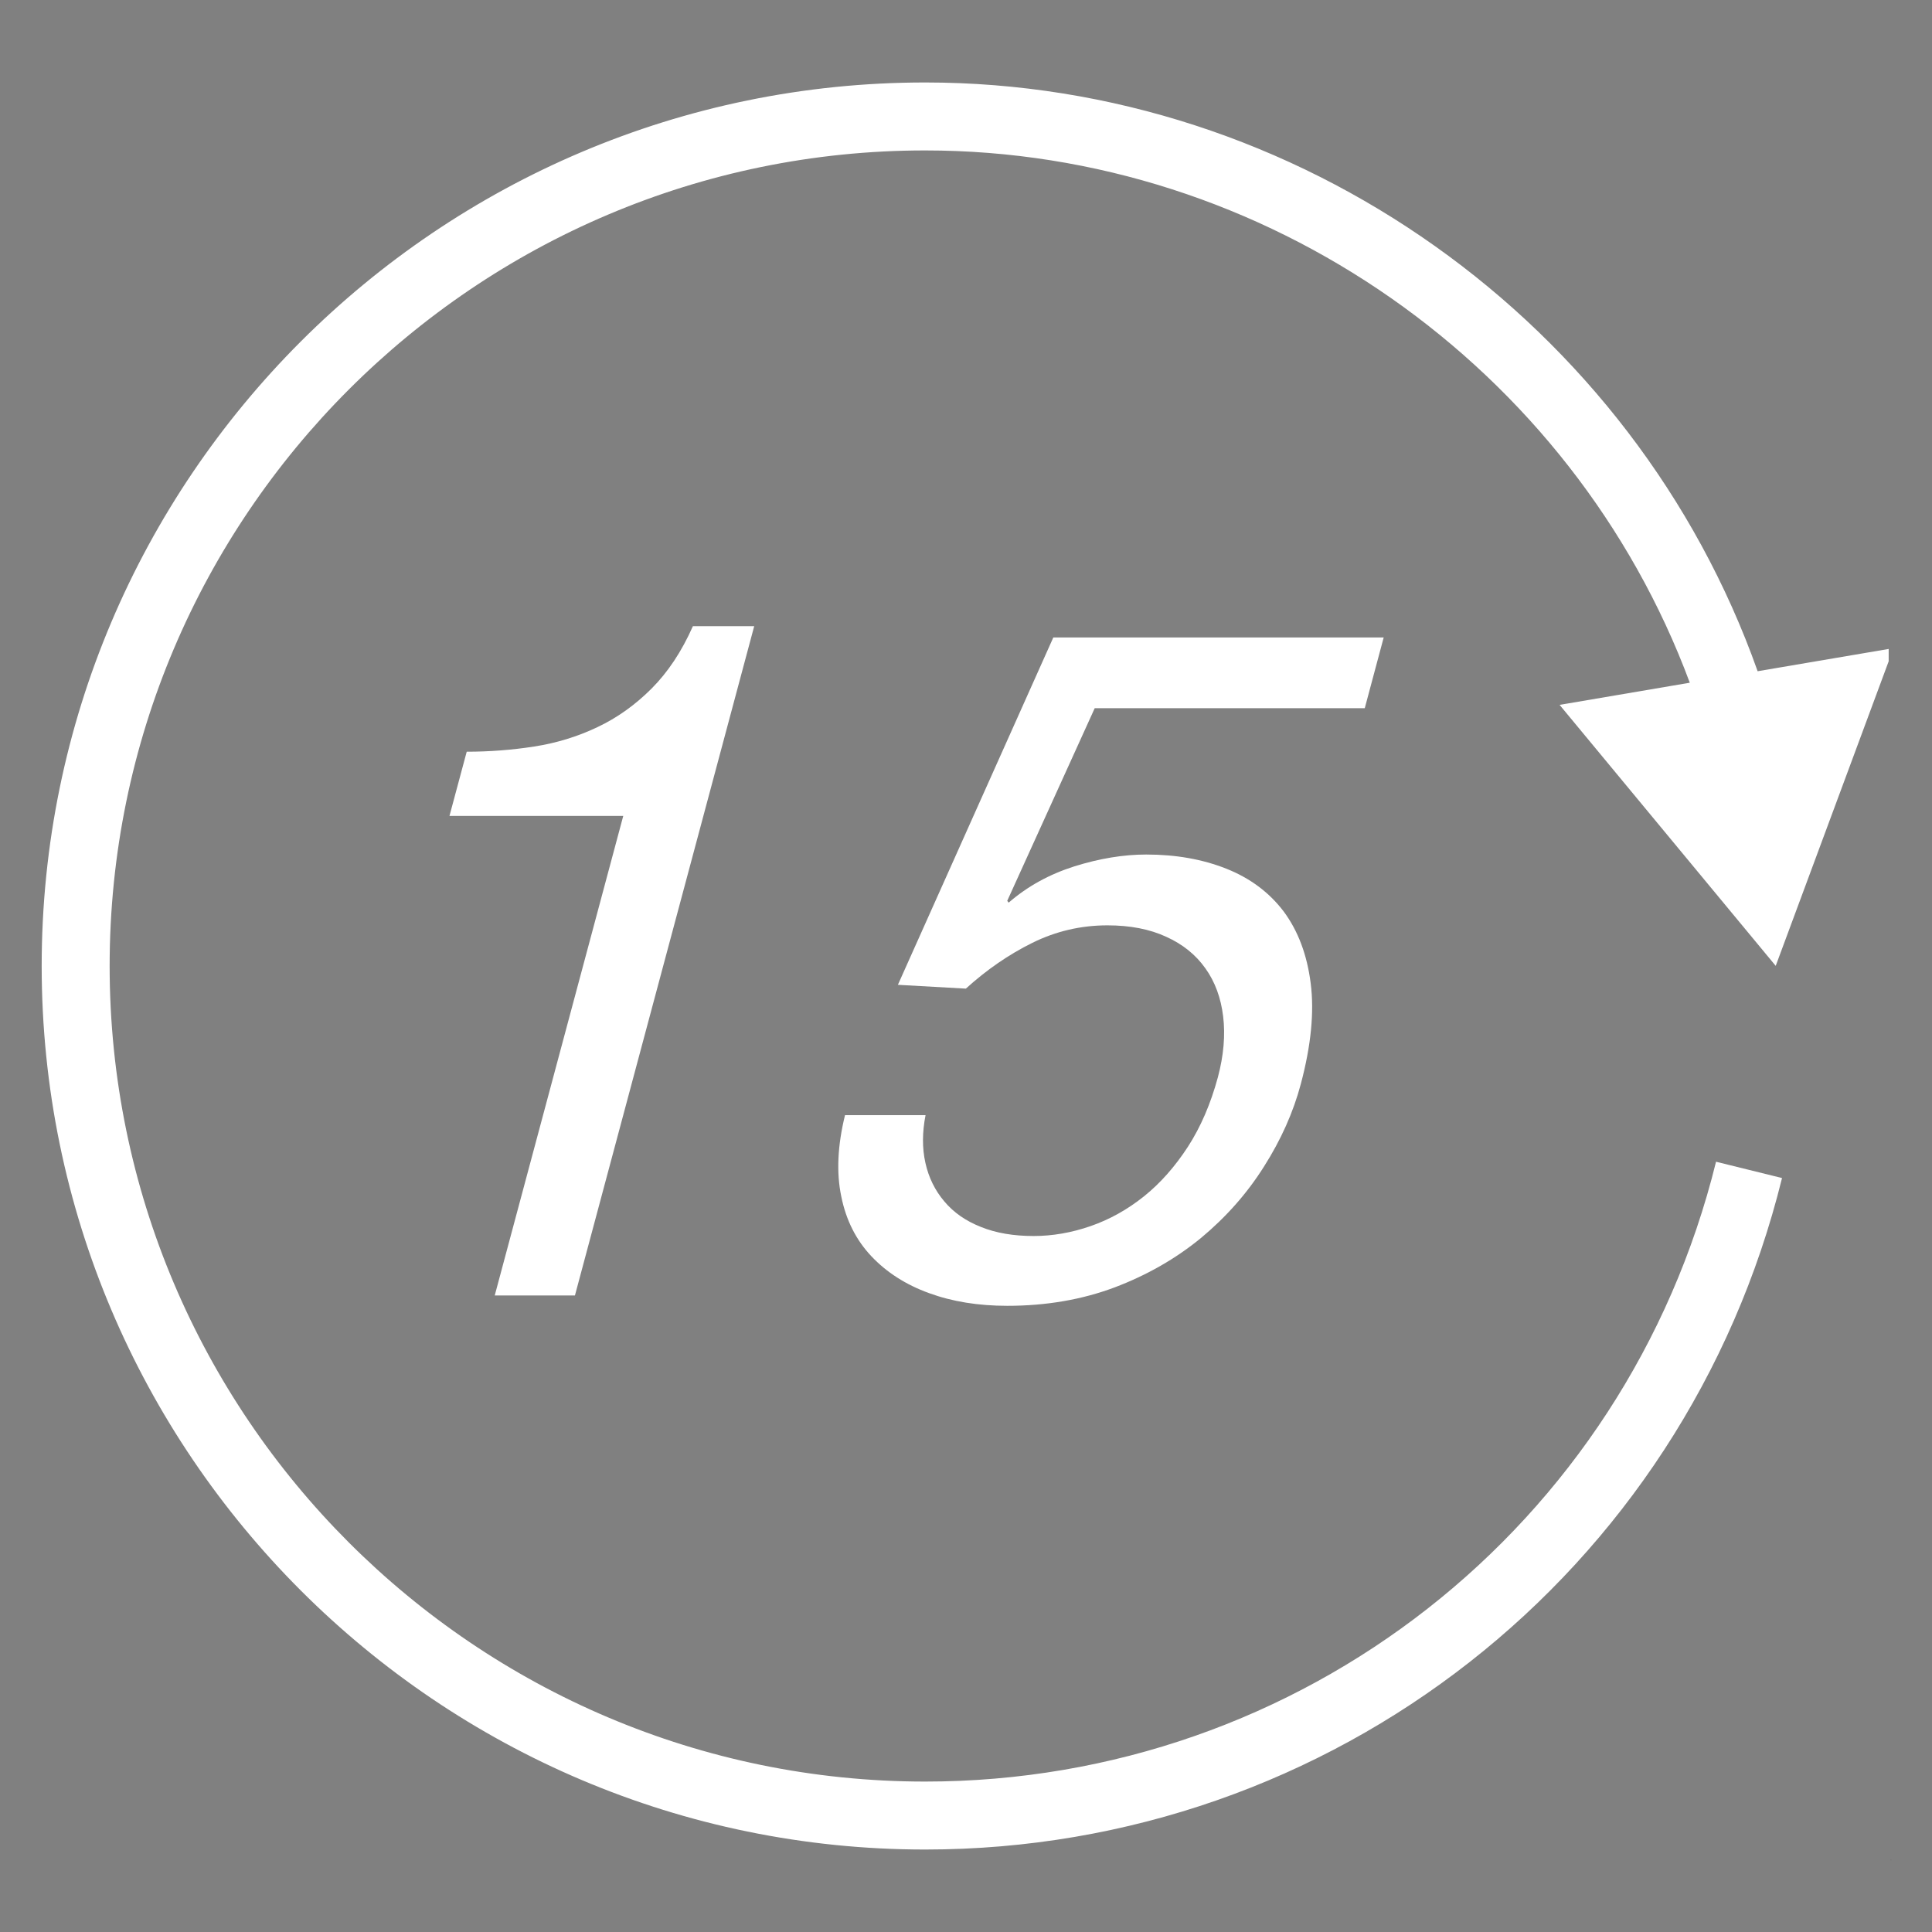 <svg xmlns="http://www.w3.org/2000/svg" xmlns:xlink="http://www.w3.org/1999/xlink" width="500" zoomAndPan="magnify" viewBox="0 0 375 375" height="500" preserveAspectRatio="xMidYMid meet" version="1.0"><rect x="0" y="0" width="375" height="375" fill="#808080" stroke="none"/><defs><g/><clipPath id="9ead769224"><path d="M 8.09 16 L 366.59 16 L 366.59 359 L 8.09 359 Z M 8.09 16 " clip-rule="nonzero"/></clipPath></defs><g clip-path="url(#9ead769224)"><path fill="#ffffff" d="M 344.664 187.473 L 367.539 125.801 L 341.156 130.285 C 317.148 62.598 252.004 16.008 179.582 16.008 C 85.023 16.008 8.09 92.941 8.09 187.5 C 8.09 282.059 85.023 358.992 179.582 358.992 C 258.574 358.992 326.961 305.395 345.891 228.656 L 333.082 225.492 C 315.617 296.332 252.492 345.801 179.582 345.801 C 92.293 345.801 21.281 274.789 21.281 187.5 C 21.281 100.211 92.293 29.199 179.582 29.199 C 245.672 29.199 305.207 71.227 327.988 132.516 L 302.715 136.816 Z M 344.664 187.473 " fill-opacity="1" fill-rule="nonzero"/></g><path fill="#ffffff" d="M 111.594 251.453 L 146.391 121.539 L 134.492 121.539 C 132.328 126.434 129.652 130.457 126.484 133.637 C 123.32 136.805 119.812 139.324 115.945 141.145 C 112.105 142.977 108.004 144.23 103.676 144.902 C 99.352 145.574 94.996 145.906 90.59 145.906 L 87.242 158.371 L 120.973 158.371 L 96.027 251.453 Z M 111.594 251.453 " fill-opacity="1" fill-rule="nonzero"/><path fill="#ffffff" d="M 264.895 137.477 L 268.574 123.73 L 204.449 123.73 L 174.281 191.152 L 187.473 191.891 C 191.496 188.238 195.797 185.27 200.387 183 C 204.949 180.746 209.816 179.609 214.949 179.609 C 219.355 179.609 223.168 180.348 226.359 181.828 C 229.578 183.277 232.113 185.336 233.961 187.949 C 235.844 190.574 236.98 193.699 237.414 197.301 C 237.852 200.902 237.52 204.848 236.387 209.105 C 234.988 214.254 233.062 218.738 230.57 222.59 C 228.062 226.441 225.238 229.648 222.047 232.207 C 218.855 234.766 215.398 236.691 211.691 237.984 C 208.012 239.262 204.289 239.91 200.637 239.91 C 196.719 239.91 193.316 239.328 190.414 238.156 C 187.473 236.996 185.109 235.359 183.305 233.207 C 181.496 231.086 180.254 228.578 179.621 225.715 C 178.977 222.84 179.004 219.754 179.648 216.453 L 164.016 216.453 C 162.578 222.312 162.316 227.59 163.289 232.219 C 164.215 236.863 166.207 240.742 169.137 243.84 C 172.078 246.953 175.809 249.355 180.32 250.992 C 184.832 252.641 189.887 253.457 195.504 253.457 C 203.078 253.457 210.016 252.258 216.348 249.883 C 222.652 247.496 228.246 244.289 233.141 240.266 C 237.984 236.23 242.059 231.641 245.332 226.441 C 248.629 221.258 251.031 215.887 252.492 210.387 C 254.473 202.945 255.117 196.441 254.406 190.875 C 253.707 185.324 251.953 180.691 249.184 176.945 C 246.371 173.227 242.664 170.457 238.023 168.609 C 233.379 166.773 228.234 165.863 222.48 165.863 C 218.078 165.863 213.434 166.629 208.566 168.148 C 203.695 169.691 199.449 172.023 195.781 175.203 L 195.504 174.848 L 212.484 137.461 L 264.895 137.461 Z M 264.895 137.477 " fill-opacity="1" fill-rule="nonzero"/><g fill="#545454" fill-opacity="1"><g transform="translate(366.91, 361.087)"><g><path d="M 0.125 0 C 0.113 0 0.102 -0.004 0.094 -0.016 C 0.082 -0.023 0.078 -0.035 0.078 -0.047 C 0.078 -0.066 0.082 -0.082 0.094 -0.094 C 0.102 -0.102 0.113 -0.109 0.125 -0.109 C 0.145 -0.109 0.16 -0.102 0.172 -0.094 C 0.18 -0.082 0.188 -0.066 0.188 -0.047 C 0.188 -0.035 0.18 -0.023 0.172 -0.016 C 0.16 -0.004 0.145 0 0.125 0 Z M 0.125 0 "/></g></g></g></svg>